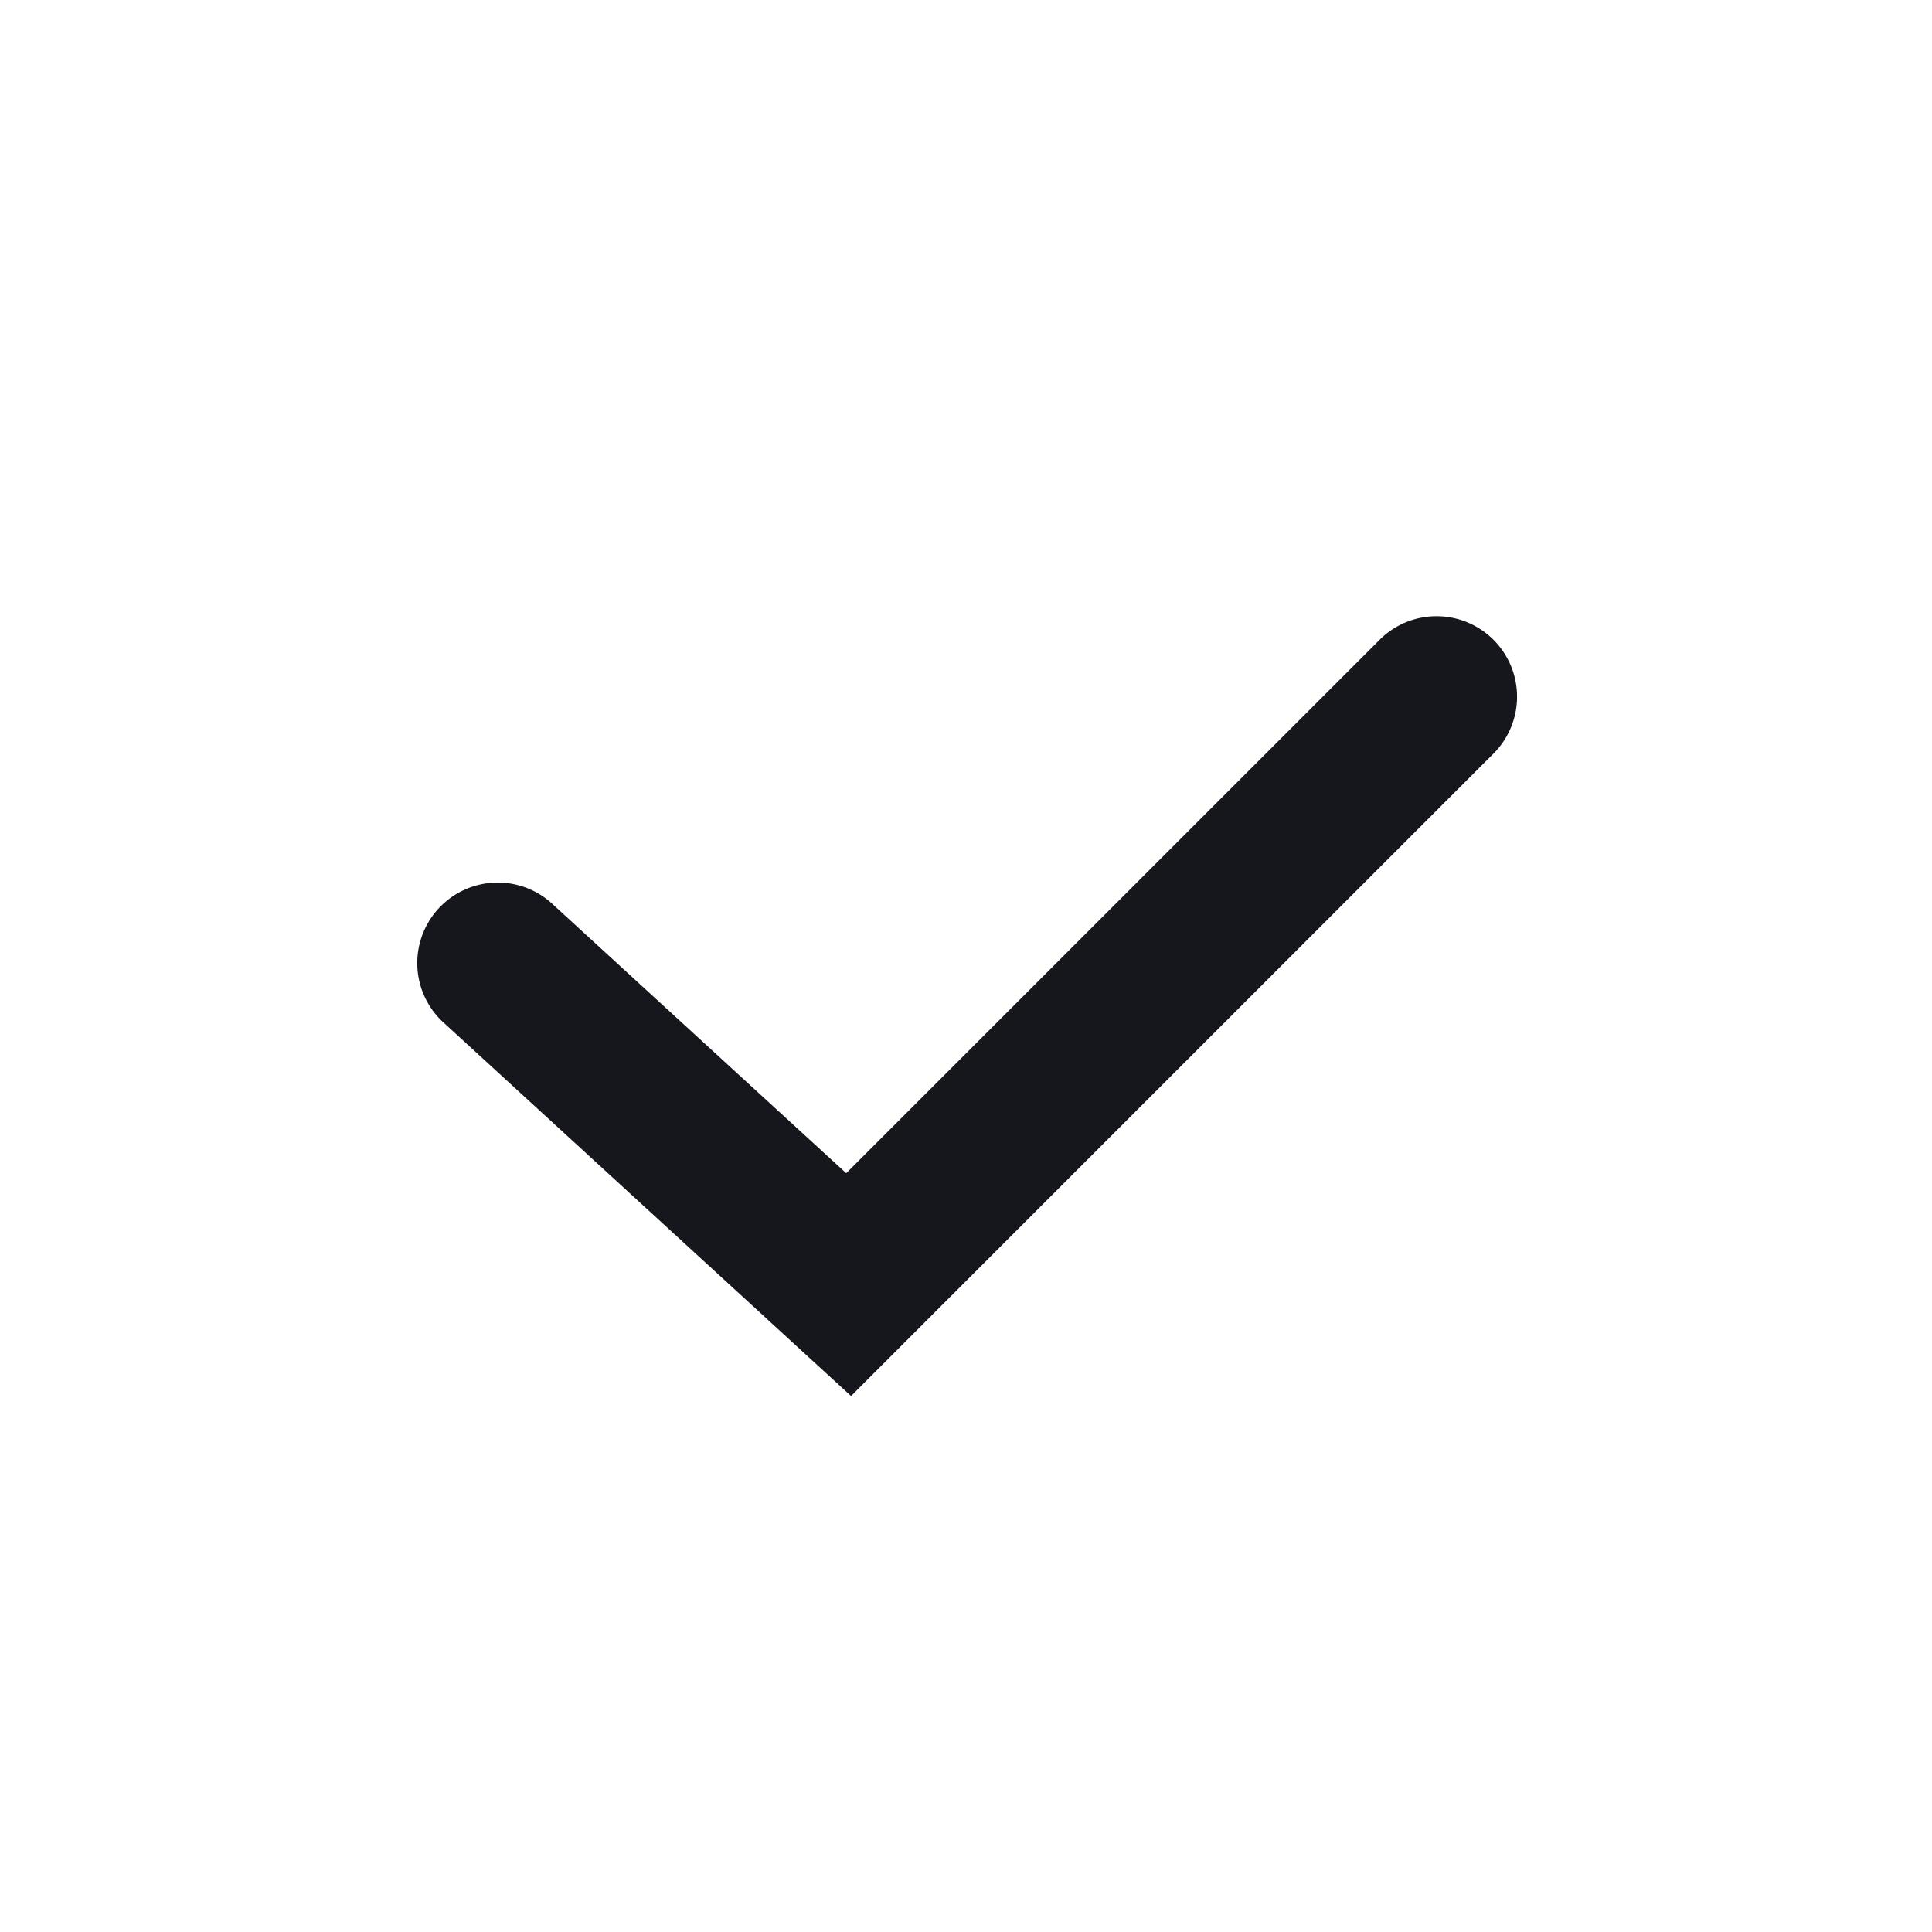 <svg xmlns="http://www.w3.org/2000/svg" width="24" height="24" viewBox="0 0 24 24">
    <path fill="#16161d" fill-rule="nonzero"
          d="M17.126 7.96a1 1 0 1 1 1.414 1.414l-7.968 7.968-5.081-4.657a1 1 0 0 1 1.351-1.474l3.67 3.363 6.614-6.614z"/>
</svg>
